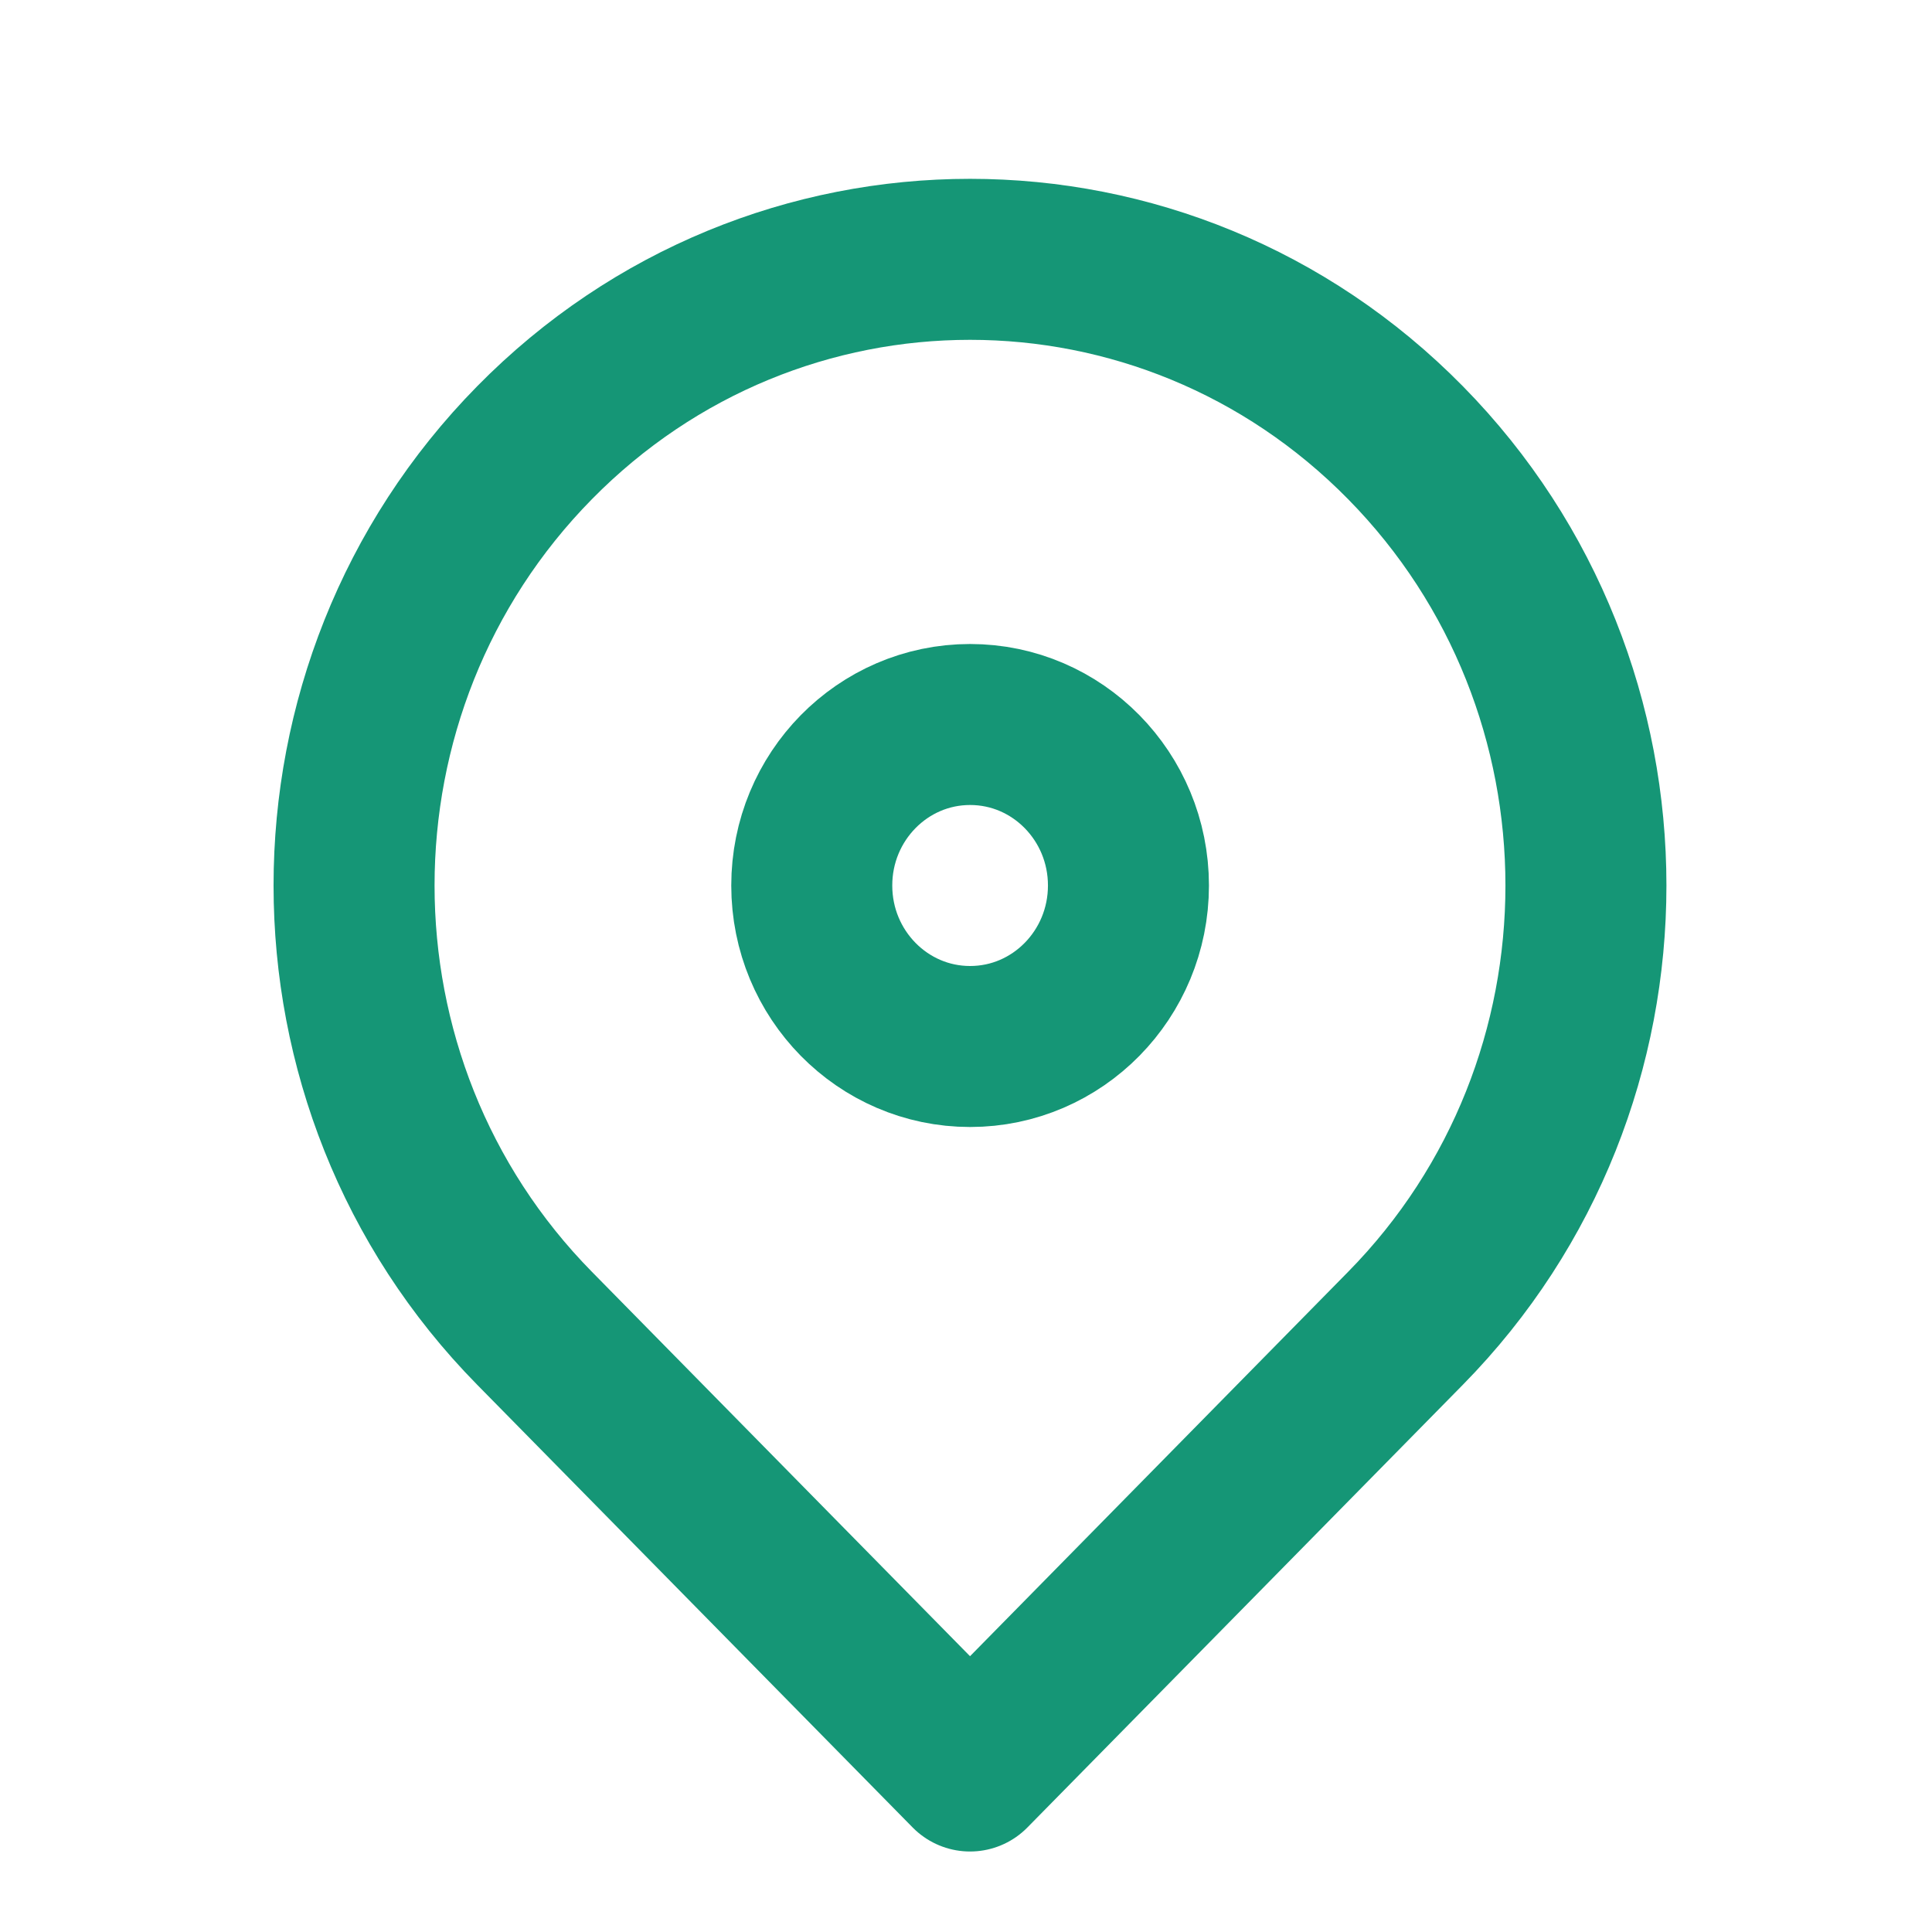 <svg width="24" height="24" viewBox="0 0 24 24" fill="none" xmlns="http://www.w3.org/2000/svg">
<ellipse cx="12.051" cy="11" rx="1.967" ry="2" stroke="#159676" stroke-width="2"/>
<path d="M12.05 22L17.46 16.5C20.448 13.462 20.448 8.538 17.46 5.5C14.472 2.462 9.628 2.462 6.64 5.5C3.651 8.538 3.651 13.462 6.64 16.5L12.05 22Z" stroke="#159676" stroke-width="2" stroke-linejoin="round"/>
</svg>

